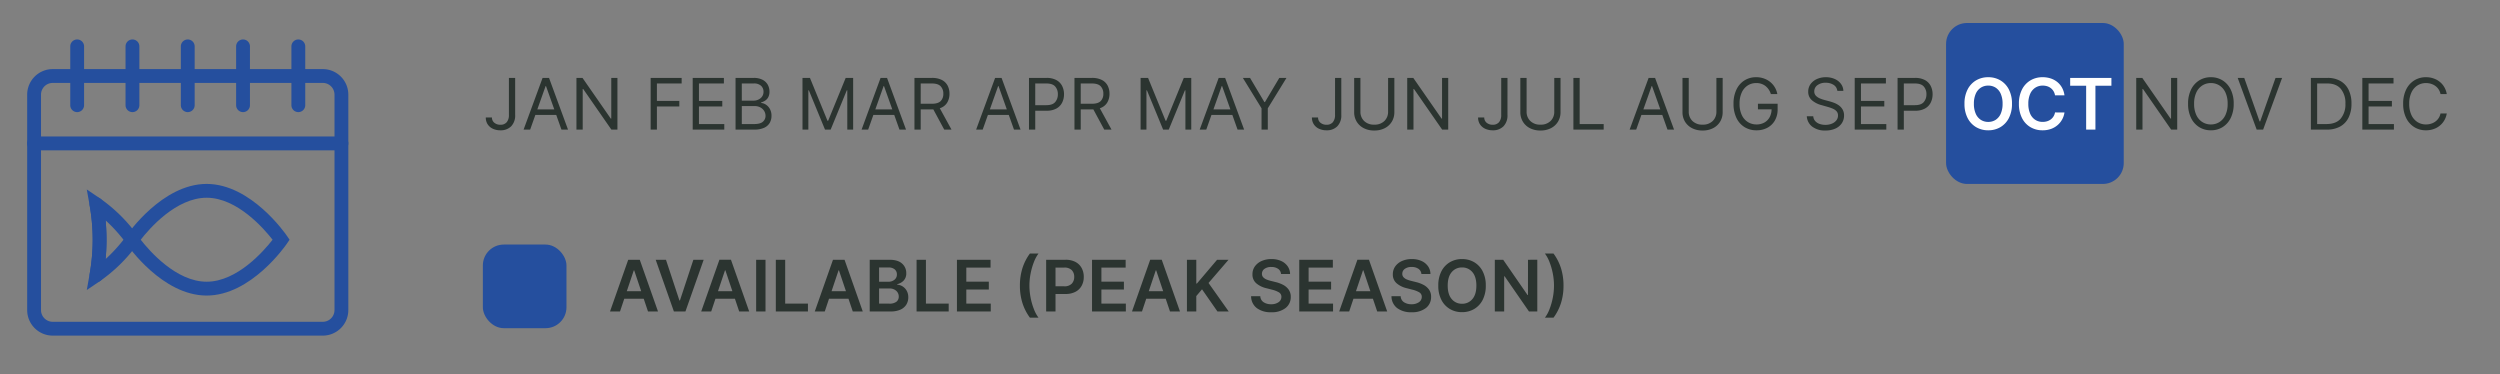 <?xml version="1.0" encoding="UTF-8"?>
<svg xmlns="http://www.w3.org/2000/svg" xmlns:xlink="http://www.w3.org/1999/xlink" width="1196" height="179" viewBox="0 0 1196 179">
  <rect x="0" y="0" width="1196" height="179" fill="#808080" stroke="none"/>
  <defs>
    <clipPath id="clip-path">
      <rect x="-13" y="10" width="1196" height="179" fill="none"></rect>
    </clipPath>
    <clipPath id="clip-path-2">
      <rect x="-16" y="-21" width="981" height="199" fill="none"></rect>
    </clipPath>
  </defs>
  <g id="Groupe_61" data-name="Groupe 61" transform="translate(-238 -1226)">
    <g id="Groupe_60" data-name="Groupe 60">
      <g id="Groupe_défilant_8" data-name="Groupe défilant 8" transform="translate(251 1216)" clip-path="url(#clip-path)" style="isolation: isolate">
        <g id="Groupe_28" data-name="Groupe 28" transform="translate(-251 -388)">
          <g id="Groupe_défilant_7" data-name="Groupe défilant 7" transform="translate(469 409)" clip-path="url(#clip-path-2)" style="isolation: isolate">
            <g id="Groupe_25" data-name="Groupe 25" transform="translate(-440 -409)">
              <g id="Groupe_24" data-name="Groupe 24">
                <g id="Groupe_23" data-name="Groupe 23">
                  <g id="Groupe_22" data-name="Groupe 22">
                    <path id="Tracé_8" data-name="Tracé 8" d="M12.46-24.727h2.994V-7.051a7.409,7.409,0,0,1-1.914,5.475A6.943,6.943,0,0,1,8.4.338,8.4,8.4,0,0,1,4.793-.4,5.91,5.91,0,0,1,2.306-2.523,5.818,5.818,0,0,1,1.4-5.8H4.347A3.119,3.119,0,0,0,5.494-3.272a4.4,4.4,0,0,0,2.91.954,3.765,3.765,0,0,0,3-1.213,5.209,5.209,0,0,0,1.056-3.52ZM22.627,0H19.488l9.08-24.727h3.091L40.738,0H37.6L35.112-7h-10Zm3.429-9.659H34.17L30.21-20.815h-.193ZM64.38-24.727V0h-2.9L48.008-19.415h-.241V0H44.772V-24.727h2.9L61.192-5.264h.241V-24.727ZM80.271,0V-24.727H95.1v2.656H83.265v8.355H93.987v2.656H83.265V0Zm20.116,0V-24.727H115.31v2.656H103.381v8.355h11.156v2.656H103.381v8.4H115.5V0Zm20.5,0V-24.727h8.645a9.07,9.07,0,0,1,4.262.887,5.912,5.912,0,0,1,2.5,2.379,6.732,6.732,0,0,1,.821,3.3,5.5,5.5,0,0,1-.561,2.632,4.484,4.484,0,0,1-1.473,1.642,6.785,6.785,0,0,1-1.974.893v.241a4.843,4.843,0,0,1,2.282.8,5.785,5.785,0,0,1,1.92,2.077,6.574,6.574,0,0,1,.773,3.308,6.641,6.641,0,0,1-.845,3.344,5.838,5.838,0,0,1-2.668,2.354A11.082,11.082,0,0,1,129.824,0Zm2.994-2.656h5.94q2.934,0,4.172-1.141a3.63,3.63,0,0,0,1.238-2.771,4.442,4.442,0,0,0-.64-2.324,4.688,4.688,0,0,0-1.823-1.714,5.761,5.761,0,0,0-2.8-.646h-6.085Zm0-11.2h5.554a5.166,5.166,0,0,0,3.429-1.171,3.87,3.87,0,0,0,1.4-3.127,3.783,3.783,0,0,0-1.135-2.771,4.9,4.9,0,0,0-3.6-1.141h-5.651Zm29.028-10.866h3.574l8.4,20.526h.29l8.4-20.526h3.574V0h-2.8V-18.787h-.241L166.386,0h-2.7l-7.727-18.787h-.241V0h-2.8ZM184.328,0h-3.139l9.08-24.727h3.091L202.439,0H199.3l-2.487-7h-10Zm3.429-9.659h8.114l-3.96-11.156h-.193ZM206.473,0V-24.727h8.355a10.128,10.128,0,0,1,4.757.984,6.35,6.35,0,0,1,2.753,2.7,8.314,8.314,0,0,1,.893,3.9,8.007,8.007,0,0,1-1.129,4.292,6.332,6.332,0,0,1-3.5,2.638L224.2,0H220.72L215.5-9.671q-.3.012-.628.012h-5.409V0Zm2.994-12.364h5.313q2.97,0,4.238-1.28a4.757,4.757,0,0,0,1.268-3.5,5,5,0,0,0-1.274-3.58q-1.274-1.346-4.28-1.346h-5.264ZM239.122,0h-3.139l9.08-24.727h3.091L257.233,0h-3.139l-2.487-7h-10Zm3.429-9.659h8.114L246.7-20.815h-.193ZM261.267,0V-24.727h8.355a9.631,9.631,0,0,1,4.763,1.044,6.618,6.618,0,0,1,2.747,2.819,8.682,8.682,0,0,1,.893,3.96,8.807,8.807,0,0,1-.887,3.972,6.643,6.643,0,0,1-2.735,2.843,9.45,9.45,0,0,1-4.733,1.056h-5.409V0Zm2.994-11.687h5.313q2.982,0,4.244-1.5a5.573,5.573,0,0,0,1.262-3.719,5.457,5.457,0,0,0-1.268-3.7q-1.268-1.467-4.286-1.467h-5.264ZM283.025,0V-24.727h8.355a10.128,10.128,0,0,1,4.757.984,6.35,6.35,0,0,1,2.753,2.7,8.314,8.314,0,0,1,.893,3.9,8.007,8.007,0,0,1-1.129,4.292,6.332,6.332,0,0,1-3.5,2.638L300.749,0h-3.477l-5.216-9.671q-.3.012-.628.012h-5.409V0Zm2.994-12.364h5.313q2.97,0,4.238-1.28a4.757,4.757,0,0,0,1.268-3.5,5,5,0,0,0-1.274-3.58q-1.274-1.346-4.28-1.346h-5.264ZM314.66-24.727h3.574l8.4,20.526h.29l8.4-20.526H338.9V0h-2.8V-18.787h-.241L328.135,0h-2.7L317.7-18.787h-.241V0h-2.8ZM346.077,0h-3.139l9.08-24.727h3.091L364.188,0h-3.139l-2.487-7h-10Zm3.429-9.659h8.114l-3.96-11.156h-.193Zm14.079-15.068h3.429l6.858,11.543h.29l6.858-11.543h3.429L375.515-10.19V0H372.52V-10.19Zm44.1,0h2.994V-7.051a7.409,7.409,0,0,1-1.914,5.475A6.942,6.942,0,0,1,403.624.338a8.4,8.4,0,0,1-3.61-.743,5.909,5.909,0,0,1-2.487-2.119,5.818,5.818,0,0,1-.906-3.272h2.946a3.119,3.119,0,0,0,1.147,2.523,4.4,4.4,0,0,0,2.91.954,3.765,3.765,0,0,0,3-1.213,5.209,5.209,0,0,0,1.056-3.52Zm25.38,0h2.994V-8.355a8.63,8.63,0,0,1-1.189,4.522,8.357,8.357,0,0,1-3.35,3.127A10.712,10.712,0,0,1,426.445.435a10.712,10.712,0,0,1-5.071-1.141,8.357,8.357,0,0,1-3.35-3.127,8.63,8.63,0,0,1-1.189-4.522V-24.727h2.994V-8.6a6.048,6.048,0,0,0,1.763,4.473,6.572,6.572,0,0,0,4.854,1.757,6.568,6.568,0,0,0,4.86-1.757A6.059,6.059,0,0,0,433.061-8.6Zm28.761,0V0h-2.9L445.45-19.415h-.241V0h-2.994V-24.727h2.9L458.635-5.264h.241V-24.727Zm25.357,0h2.994V-7.051a7.409,7.409,0,0,1-1.914,5.475A6.942,6.942,0,0,1,483.123.338a8.4,8.4,0,0,1-3.61-.743,5.909,5.909,0,0,1-2.487-2.119A5.818,5.818,0,0,1,476.12-5.8h2.946a3.119,3.119,0,0,0,1.147,2.523,4.4,4.4,0,0,0,2.91.954,3.765,3.765,0,0,0,3-1.213,5.209,5.209,0,0,0,1.056-3.52Zm25.38,0h2.994V-8.355a8.63,8.63,0,0,1-1.189,4.522,8.357,8.357,0,0,1-3.35,3.127A10.712,10.712,0,0,1,505.943.435a10.712,10.712,0,0,1-5.071-1.141,8.357,8.357,0,0,1-3.35-3.127,8.63,8.63,0,0,1-1.189-4.522V-24.727h2.994V-8.6a6.048,6.048,0,0,0,1.763,4.473,6.572,6.572,0,0,0,4.854,1.757,6.568,6.568,0,0,0,4.86-1.757A6.059,6.059,0,0,0,512.56-8.6ZM521.713,0V-24.727h2.994V-2.656H536.2V0Zm30.042,0h-3.139l9.08-24.727h3.091L569.865,0h-3.139l-2.487-7h-10Zm3.429-9.659H563.3l-3.96-11.156h-.193Zm34.943-15.068h2.994V-8.355a8.63,8.63,0,0,1-1.189,4.522,8.357,8.357,0,0,1-3.35,3.127A10.712,10.712,0,0,1,583.51.435a10.712,10.712,0,0,1-5.071-1.141,8.357,8.357,0,0,1-3.351-3.127A8.63,8.63,0,0,1,573.9-8.355V-24.727h2.994V-8.6a6.048,6.048,0,0,0,1.763,4.473,6.572,6.572,0,0,0,4.854,1.757,6.568,6.568,0,0,0,4.86-1.757A6.059,6.059,0,0,0,590.126-8.6ZM616.182-17a7.793,7.793,0,0,0-2.578-3.852,7,7,0,0,0-4.473-1.413,7.337,7.337,0,0,0-4,1.135,7.845,7.845,0,0,0-2.862,3.344,12.446,12.446,0,0,0-1.062,5.421,12.326,12.326,0,0,0,1.075,5.421A7.832,7.832,0,0,0,605.2-3.6a7.691,7.691,0,0,0,4.129,1.135,7.547,7.547,0,0,0,3.7-.887,6.4,6.4,0,0,0,2.529-2.511,8.057,8.057,0,0,0,.966-3.846H610v-2.656h9.418v2.656a10.476,10.476,0,0,1-1.3,5.313,9.018,9.018,0,0,1-3.574,3.5A10.756,10.756,0,0,1,609.324.338a10.677,10.677,0,0,1-5.765-1.545A10.36,10.36,0,0,1,599.7-5.6a15.344,15.344,0,0,1-1.383-6.761,15.344,15.344,0,0,1,1.383-6.761,10.446,10.446,0,0,1,3.827-4.395,10.272,10.272,0,0,1,5.608-1.545,10.794,10.794,0,0,1,4.733,1.02,9.767,9.767,0,0,1,3.538,2.837A9.735,9.735,0,0,1,619.273-17Zm31.78-1.545a3.79,3.79,0,0,0-1.763-2.849,6.762,6.762,0,0,0-3.791-1.014,6.272,6.272,0,0,0-3.96,1.165,3.579,3.579,0,0,0-1.5,2.94,2.9,2.9,0,0,0,.815,2.143,5.757,5.757,0,0,0,1.932,1.268,16.991,16.991,0,0,0,2.034.694l2.511.676a22.316,22.316,0,0,1,2.155.7,10.226,10.226,0,0,1,2.282,1.213,6.3,6.3,0,0,1,1.805,1.962,5.639,5.639,0,0,1,.712,2.934,6.536,6.536,0,0,1-1.044,3.622,7.2,7.2,0,0,1-3.043,2.572,11.184,11.184,0,0,1-4.848.954,9.811,9.811,0,0,1-6.327-1.884,6.67,6.67,0,0,1-2.56-4.926h3.091a3.822,3.822,0,0,0,.948,2.312,4.971,4.971,0,0,0,2.1,1.352,8.346,8.346,0,0,0,2.747.441,8.026,8.026,0,0,0,3.079-.561A5.213,5.213,0,0,0,647.5-4.4a3.7,3.7,0,0,0,.8-2.36,2.9,2.9,0,0,0-.688-2,5.05,5.05,0,0,0-1.811-1.256,19.032,19.032,0,0,0-2.427-.845l-3.043-.869a11.331,11.331,0,0,1-4.588-2.379,5.223,5.223,0,0,1-1.69-4.045,6,6,0,0,1,1.129-3.628,7.471,7.471,0,0,1,3.043-2.415,10.294,10.294,0,0,1,4.28-.863,10.105,10.105,0,0,1,4.25.851,7.445,7.445,0,0,1,2.952,2.324,5.8,5.8,0,0,1,1.153,3.344ZM656.295,0V-24.727h14.923v2.656H659.289v8.355h11.156v2.656H659.289v8.4h12.122V0Zm20.5,0V-24.727h8.355a9.631,9.631,0,0,1,4.763,1.044,6.618,6.618,0,0,1,2.747,2.819,8.682,8.682,0,0,1,.893,3.96,8.807,8.807,0,0,1-.887,3.972,6.643,6.643,0,0,1-2.735,2.843A9.45,9.45,0,0,1,685.2-9.031h-5.409V0Zm2.994-11.687H685.1q2.982,0,4.244-1.5A5.573,5.573,0,0,0,690.61-16.9a5.458,5.458,0,0,0-1.268-3.7q-1.268-1.467-4.286-1.467h-5.264Zm49.36-.676A15.066,15.066,0,0,1,727.739-5.6a10.6,10.6,0,0,1-3.876,4.395A10.363,10.363,0,0,1,718.236.338a10.363,10.363,0,0,1-5.626-1.545A10.6,10.6,0,0,1,708.734-5.6a15.066,15.066,0,0,1-1.413-6.761,15.066,15.066,0,0,1,1.413-6.761,10.6,10.6,0,0,1,3.876-4.395,10.363,10.363,0,0,1,5.626-1.545,10.363,10.363,0,0,1,5.626,1.545,10.6,10.6,0,0,1,3.876,4.395A15.066,15.066,0,0,1,729.151-12.364Zm-2.9,0a12.386,12.386,0,0,0-1.069-5.421,7.838,7.838,0,0,0-2.886-3.344,7.513,7.513,0,0,0-4.063-1.135,7.513,7.513,0,0,0-4.063,1.135,7.838,7.838,0,0,0-2.886,3.344,12.386,12.386,0,0,0-1.069,5.421,12.386,12.386,0,0,0,1.069,5.421A7.838,7.838,0,0,0,714.174-3.6a7.513,7.513,0,0,0,4.063,1.135A7.513,7.513,0,0,0,722.3-3.6a7.838,7.838,0,0,0,2.886-3.344A12.386,12.386,0,0,0,726.253-12.364ZM754.242-17h-2.994a6.246,6.246,0,0,0-1.388-2.886,6.645,6.645,0,0,0-2.475-1.775,7.955,7.955,0,0,0-3.091-.6,7.513,7.513,0,0,0-4.063,1.135,7.838,7.838,0,0,0-2.886,3.344,12.386,12.386,0,0,0-1.069,5.421,12.386,12.386,0,0,0,1.069,5.421A7.838,7.838,0,0,0,740.23-3.6a7.513,7.513,0,0,0,4.063,1.135,7.955,7.955,0,0,0,3.091-.6,6.645,6.645,0,0,0,2.475-1.775,6.246,6.246,0,0,0,1.388-2.886h2.994a9.725,9.725,0,0,1-1.871,4.341,9.33,9.33,0,0,1-3.5,2.765,10.827,10.827,0,0,1-4.576.96,10.363,10.363,0,0,1-5.626-1.545A10.6,10.6,0,0,1,734.791-5.6a15.066,15.066,0,0,1-1.413-6.761,15.066,15.066,0,0,1,1.413-6.761,10.6,10.6,0,0,1,3.876-4.395,10.363,10.363,0,0,1,5.626-1.545,10.827,10.827,0,0,1,4.576.96,9.33,9.33,0,0,1,3.5,2.765A9.725,9.725,0,0,1,754.242-17Zm3.647-5.071v-2.656h18.545v2.656h-7.776V0h-2.994V-22.071Zm52.692-2.656V0h-2.9L794.209-19.415h-.241V0h-2.994V-24.727h2.9L807.394-5.264h.241V-24.727ZM837.6-12.364A15.066,15.066,0,0,1,836.191-5.6a10.6,10.6,0,0,1-3.876,4.395A10.363,10.363,0,0,1,826.689.338a10.363,10.363,0,0,1-5.626-1.545A10.6,10.6,0,0,1,817.187-5.6a15.066,15.066,0,0,1-1.413-6.761,15.066,15.066,0,0,1,1.413-6.761,10.6,10.6,0,0,1,3.876-4.395,10.363,10.363,0,0,1,5.626-1.545,10.363,10.363,0,0,1,5.626,1.545,10.6,10.6,0,0,1,3.876,4.395A15.066,15.066,0,0,1,837.6-12.364Zm-2.9,0a12.386,12.386,0,0,0-1.069-5.421,7.838,7.838,0,0,0-2.886-3.344,7.513,7.513,0,0,0-4.063-1.135,7.513,7.513,0,0,0-4.063,1.135,7.838,7.838,0,0,0-2.886,3.344,12.386,12.386,0,0,0-1.069,5.421,12.386,12.386,0,0,0,1.069,5.421A7.838,7.838,0,0,0,822.626-3.6a7.513,7.513,0,0,0,4.063,1.135A7.513,7.513,0,0,0,830.752-3.6a7.838,7.838,0,0,0,2.886-3.344A12.386,12.386,0,0,0,834.706-12.364Zm7.946-12.364,7.341,20.815h.29l7.341-20.815h3.139L851.683,0h-3.091l-9.08-24.727ZM882.159,0h-7.631V-24.727H882.5a12.109,12.109,0,0,1,6.158,1.479,9.766,9.766,0,0,1,3.924,4.238,14.745,14.745,0,0,1,1.364,6.6,14.849,14.849,0,0,1-1.376,6.647,9.764,9.764,0,0,1-4.008,4.274A12.8,12.8,0,0,1,882.159,0Zm-4.636-2.656h4.443q4.6,0,6.84-2.614a10.618,10.618,0,0,0,2.24-7.142,10.573,10.573,0,0,0-2.2-7.075q-2.2-2.584-6.544-2.584h-4.781ZM899.136,0V-24.727h14.923v2.656H902.13v8.355h11.156v2.656H902.13v8.4h12.122V0Zm40.4-17h-2.994a6.246,6.246,0,0,0-1.388-2.886,6.645,6.645,0,0,0-2.475-1.775,7.955,7.955,0,0,0-3.091-.6,7.513,7.513,0,0,0-4.063,1.135,7.838,7.838,0,0,0-2.886,3.344,12.386,12.386,0,0,0-1.069,5.421,12.386,12.386,0,0,0,1.069,5.421A7.838,7.838,0,0,0,925.524-3.6a7.513,7.513,0,0,0,4.063,1.135,7.955,7.955,0,0,0,3.091-.6,6.645,6.645,0,0,0,2.475-1.775,6.246,6.246,0,0,0,1.388-2.886h2.994a9.725,9.725,0,0,1-1.871,4.341,9.33,9.33,0,0,1-3.5,2.765,10.827,10.827,0,0,1-4.576.96,10.363,10.363,0,0,1-5.626-1.545A10.6,10.6,0,0,1,920.085-5.6a15.066,15.066,0,0,1-1.413-6.761,15.066,15.066,0,0,1,1.413-6.761,10.6,10.6,0,0,1,3.876-4.395,10.363,10.363,0,0,1,5.626-1.545,10.827,10.827,0,0,1,4.576.96,9.33,9.33,0,0,1,3.5,2.765A9.725,9.725,0,0,1,939.536-17Z" transform="translate(440 460)" fill="#2b3430"></path>
                    <rect id="bleu_bg" data-name="bleu bg" width="85" height="77" rx="10" transform="translate(1140 409)" fill="#254f9e"></rect>
                    <rect id="Rectangle_5" data-name="Rectangle 5" width="40" height="40" rx="10" transform="translate(440 515)" fill="#254f9e" opacity="0.996"></rect>
                    <path id="Tracé_7" data-name="Tracé 7" d="M5.614,0H.833L9.538-24.727h5.53L23.786,0H19L16.952-6.1h-9.3ZM8.862-9.7h6.882L12.4-19.656h-.193ZM27.6-24.727,34.032-5.264h.254l6.423-19.463h4.926L36.917,0h-5.53L22.682-24.727ZM49.24,0H44.459l8.705-24.727h5.53L67.412,0H62.63L60.578-6.1h-9.3Zm3.248-9.7H59.37l-3.344-9.961h-.193ZM75.219-24.727V0H70.74V-24.727ZM80.153,0V-24.727h4.479V-3.755H95.523V0Zm23.419,0H98.79L107.5-24.727h5.53L121.743,0h-4.781l-2.053-6.1h-9.3Zm3.248-9.7H113.7l-3.344-9.961h-.193ZM125.071,0V-24.727h9.466q4.021,0,6.019,1.823a5.947,5.947,0,0,1,2,4.588,4.877,4.877,0,0,1-1.256,3.55,6.122,6.122,0,0,1-3.067,1.714v.241a5.287,5.287,0,0,1,2.529.8,5.714,5.714,0,0,1,1.986,2.071,6.292,6.292,0,0,1,.773,3.206,6.5,6.5,0,0,1-.93,3.447,6.311,6.311,0,0,1-2.8,2.409A11.049,11.049,0,0,1,135.08,0Zm4.479-3.743h4.817a5.34,5.34,0,0,0,3.52-.936,3.04,3.04,0,0,0,1.081-2.409,3.649,3.649,0,0,0-1.2-2.777,4.61,4.61,0,0,0-3.278-1.123H129.55Zm0-10.468h4.431a4.5,4.5,0,0,0,2.922-.948,3.14,3.14,0,0,0,1.171-2.578,3.078,3.078,0,0,0-1.008-2.366,4.268,4.268,0,0,0-2.988-.93H129.55ZM147.487,0V-24.727h4.479V-3.755h10.891V0ZM166.8,0V-24.727h16.082v3.755h-11.6v6.713h10.77V-10.5h-10.77v6.749h11.7V0Zm30.127-12.364a27.5,27.5,0,0,1,1.2-8.319,23.866,23.866,0,0,1,3.58-7.027h4.117a17.047,17.047,0,0,0-2.21,4.105,31.118,31.118,0,0,0-1.564,5.439,30.124,30.124,0,0,0-.574,5.8,30.156,30.156,0,0,0,.574,5.8,30.917,30.917,0,0,0,1.564,5.439,17.075,17.075,0,0,0,2.21,4.1H201.71a23.883,23.883,0,0,1-3.58-7.021A27.44,27.44,0,0,1,196.929-12.364ZM209.481,0V-24.727h9.273a9.849,9.849,0,0,1,4.787,1.063,7.147,7.147,0,0,1,2.934,2.91,8.737,8.737,0,0,1,1,4.214,8.72,8.72,0,0,1-1,4.226,7.123,7.123,0,0,1-2.958,2.9,10.031,10.031,0,0,1-4.817,1.056H213.96V0Zm4.479-12.038h4.129a4.734,4.734,0,0,0,3.658-1.268,4.61,4.61,0,0,0,1.159-3.236,4.5,4.5,0,0,0-1.159-3.212,4.851,4.851,0,0,0-3.683-1.232H213.96ZM231.427,0V-24.727h16.082v3.755h-11.6v6.713h10.77V-10.5h-10.77v6.749h11.7V0Zm23.9,0h-4.781l8.705-24.727h5.53L273.5,0h-4.781l-2.053-6.1h-9.3Zm3.248-9.7h6.882l-3.344-9.961h-.193ZM276.828,0V-24.727h4.479v11.362h.3l9.647-11.362h5.469l-9.562,11.1L296.81,0h-5.385l-7.377-10.6-2.741,3.236V0Zm45.027-17.93a3.308,3.308,0,0,0-1.413-2.463,5.5,5.5,0,0,0-3.248-.881,5.266,5.266,0,0,0-3.284.912,2.835,2.835,0,0,0-1.2,2.312,2.34,2.34,0,0,0,.616,1.7,4.484,4.484,0,0,0,1.6,1.069,13.43,13.43,0,0,0,1.986.64l2.318.58a15.331,15.331,0,0,1,3.52,1.286,7.607,7.607,0,0,1,2.7,2.27A5.857,5.857,0,0,1,326.5-6.942a6.555,6.555,0,0,1-2.475,5.294A10.6,10.6,0,0,1,317.121.374a10.943,10.943,0,0,1-6.894-2,7.121,7.121,0,0,1-2.7-5.681h4.407a3.534,3.534,0,0,0,1.594,2.9,6.375,6.375,0,0,0,3.562.954,6,6,0,0,0,3.562-.972,3.028,3.028,0,0,0,1.376-2.554A2.426,2.426,0,0,0,320.8-9.158a11.739,11.739,0,0,0-3.218-1.25l-2.813-.724a11.236,11.236,0,0,1-4.823-2.385,5.459,5.459,0,0,1-1.769-4.256,6.375,6.375,0,0,1,1.183-3.827,7.767,7.767,0,0,1,3.242-2.554,11.381,11.381,0,0,1,4.654-.912,11.013,11.013,0,0,1,4.624.912A7.538,7.538,0,0,1,325-21.63a6.5,6.5,0,0,1,1.165,3.7ZM330.555,0V-24.727h16.082v3.755h-11.6v6.713H345.8V-10.5h-10.77v6.749h11.7V0Zm23.9,0h-4.781l8.705-24.727h5.53L372.628,0h-4.781l-2.053-6.1h-9.3ZM357.7-9.7h6.882l-3.344-9.961h-.193Zm31.3-8.234a3.308,3.308,0,0,0-1.413-2.463,5.5,5.5,0,0,0-3.248-.881,5.266,5.266,0,0,0-3.284.912,2.835,2.835,0,0,0-1.2,2.312,2.34,2.34,0,0,0,.616,1.7,4.484,4.484,0,0,0,1.6,1.069,13.43,13.43,0,0,0,1.986.64l2.318.58a15.331,15.331,0,0,1,3.52,1.286,7.607,7.607,0,0,1,2.7,2.27,5.857,5.857,0,0,1,1.044,3.568,6.555,6.555,0,0,1-2.475,5.294A10.6,10.6,0,0,1,384.275.374a10.943,10.943,0,0,1-6.894-2,7.121,7.121,0,0,1-2.7-5.681h4.407a3.534,3.534,0,0,0,1.594,2.9,6.375,6.375,0,0,0,3.562.954,6,6,0,0,0,3.562-.972,3.028,3.028,0,0,0,1.376-2.554,2.426,2.426,0,0,0-1.225-2.179,11.739,11.739,0,0,0-3.218-1.25l-2.813-.724a11.236,11.236,0,0,1-4.823-2.385,5.459,5.459,0,0,1-1.769-4.256,6.375,6.375,0,0,1,1.183-3.827,7.767,7.767,0,0,1,3.242-2.554,11.381,11.381,0,0,1,4.654-.912,11.013,11.013,0,0,1,4.624.912,7.538,7.538,0,0,1,3.121,2.523,6.5,6.5,0,0,1,1.165,3.7Zm30.8,5.566a14.559,14.559,0,0,1-1.491,6.84,10.647,10.647,0,0,1-4.057,4.353A11.249,11.249,0,0,1,408.442.338a11.246,11.246,0,0,1-5.82-1.515,10.635,10.635,0,0,1-4.057-4.359,14.579,14.579,0,0,1-1.485-6.828,14.608,14.608,0,0,1,1.485-6.84,10.594,10.594,0,0,1,4.057-4.353,11.281,11.281,0,0,1,5.82-1.509,11.249,11.249,0,0,1,5.814,1.509,10.647,10.647,0,0,1,4.057,4.353A14.559,14.559,0,0,1,419.8-12.364Zm-4.5,0q0-4.226-1.914-6.453a6.216,6.216,0,0,0-4.944-2.228,6.221,6.221,0,0,0-4.938,2.228q-1.92,2.228-1.92,6.453t1.92,6.447a6.214,6.214,0,0,0,4.938,2.234,6.209,6.209,0,0,0,4.944-2.234Q415.3-8.15,415.3-12.364Zm29.142-12.364V0h-3.984L428.807-16.843H428.6V0h-4.479V-24.727h4.009L439.77-7.872h.217V-24.727Zm12.54,12.364a27.5,27.5,0,0,1-1.2,8.319,23.866,23.866,0,0,1-3.58,7.027h-4.117A16.638,16.638,0,0,0,450.3-1.123a31.438,31.438,0,0,0,1.558-5.445,30.155,30.155,0,0,0,.574-5.8,30.063,30.063,0,0,0-.574-5.789,31.471,31.471,0,0,0-1.558-5.439,16.638,16.638,0,0,0-2.216-4.105H452.2a23.883,23.883,0,0,1,3.58,7.021A27.441,27.441,0,0,1,456.982-12.364Z" transform="translate(500 547)" fill="#2b3430"></path>
                    <path id="Tracé_9" data-name="Tracé 9" d="M24.534-12.364a14.559,14.559,0,0,1-1.491,6.84,10.647,10.647,0,0,1-4.057,4.353A11.249,11.249,0,0,1,13.173.338,11.214,11.214,0,0,1,7.359-1.177,10.688,10.688,0,0,1,3.3-5.536a14.531,14.531,0,0,1-1.491-6.828A14.559,14.559,0,0,1,3.3-19.2a10.647,10.647,0,0,1,4.057-4.353,11.249,11.249,0,0,1,5.814-1.509,11.249,11.249,0,0,1,5.814,1.509A10.647,10.647,0,0,1,23.043-19.2,14.559,14.559,0,0,1,24.534-12.364Zm-4.5,0a11.515,11.515,0,0,0-.875-4.751,6.611,6.611,0,0,0-2.421-2.934,6.429,6.429,0,0,0-3.562-1,6.429,6.429,0,0,0-3.562,1A6.611,6.611,0,0,0,7.19-17.115a11.515,11.515,0,0,0-.875,4.751A11.515,11.515,0,0,0,7.19-7.613,6.611,6.611,0,0,0,9.611-4.679a6.429,6.429,0,0,0,3.562,1,6.429,6.429,0,0,0,3.562-1,6.611,6.611,0,0,0,2.421-2.934A11.515,11.515,0,0,0,20.031-12.364Zm29.613-4.021H45.128a5.681,5.681,0,0,0-.712-1.974,5.325,5.325,0,0,0-1.292-1.467,5.486,5.486,0,0,0-1.757-.912,7.06,7.06,0,0,0-2.119-.308,6.431,6.431,0,0,0-3.574,1.008,6.7,6.7,0,0,0-2.439,2.946,11.379,11.379,0,0,0-.881,4.727,11.444,11.444,0,0,0,.887,4.775A6.591,6.591,0,0,0,35.68-4.667a6.5,6.5,0,0,0,3.556.984,7.118,7.118,0,0,0,2.083-.3,5.673,5.673,0,0,0,1.751-.875,5.3,5.3,0,0,0,1.316-1.425,5.447,5.447,0,0,0,.743-1.932l4.516.024a9.8,9.8,0,0,1-1.093,3.308,9.763,9.763,0,0,1-2.191,2.723A9.926,9.926,0,0,1,43.2-.32a11.7,11.7,0,0,1-4.021.658,11.24,11.24,0,0,1-5.82-1.509A10.533,10.533,0,0,1,29.323-5.53a14.716,14.716,0,0,1-1.473-6.834,14.608,14.608,0,0,1,1.485-6.84,10.62,10.62,0,0,1,4.045-4.353,11.194,11.194,0,0,1,5.8-1.509,12.3,12.3,0,0,1,3.839.58,9.9,9.9,0,0,1,3.163,1.7,9.238,9.238,0,0,1,2.288,2.729A10.285,10.285,0,0,1,49.644-16.384Zm2.725-4.588v-3.755H72.1v3.755H64.454V0H60.011V-20.972Z" transform="translate(1147 460)" fill="#fff"></path>
                  </g>
                </g>
              </g>
            </g>
          </g>
          <g id="icone-poisson" transform="translate(215.43 372.93)">
            <g id="Groupe_26" data-name="Groupe 26" transform="translate(35.57 43.95)">
              <path id="Tracé_1" data-name="Tracé 1" d="M177,257.138H47.8A12.231,12.231,0,0,1,35.58,244.922V141.847A12.231,12.231,0,0,1,47.8,129.63H177a12.231,12.231,0,0,1,12.217,12.217V244.922A12.232,12.232,0,0,1,177,257.138ZM47.8,136.246a5.607,5.607,0,0,0-5.6,5.6V244.922a5.607,5.607,0,0,0,5.6,5.6H177a5.608,5.608,0,0,0,5.6-5.6V141.847a5.607,5.607,0,0,0-5.6-5.6Z" transform="translate(-35.578 -115.458)" fill="#254f9e"></path>
              <path id="Ligne_1" data-name="Ligne 1" d="M130.331-13.384H-16.692A3.308,3.308,0,0,1-20-16.692,3.308,3.308,0,0,1-16.692-20H130.331a3.308,3.308,0,0,1,3.308,3.308A3.308,3.308,0,0,1,130.331-13.384Z" transform="translate(20 66.408)" fill="#254f9e"></path>
              <path id="Ligne_2" data-name="Ligne 2" d="M-16.692,14.757A3.308,3.308,0,0,1-20,11.449V-16.692A3.308,3.308,0,0,1-16.692-20a3.308,3.308,0,0,1,3.308,3.308V11.449A3.308,3.308,0,0,1-16.692,14.757Z" transform="translate(119.963 20)" fill="#254f9e"></path>
              <path id="Ligne_3" data-name="Ligne 3" d="M-16.692,14.757A3.308,3.308,0,0,1-20,11.449V-16.692A3.308,3.308,0,0,1-16.692-20a3.308,3.308,0,0,1,3.308,3.308V11.449A3.308,3.308,0,0,1-16.692,14.757Z" transform="translate(93.512 20)" fill="#254f9e"></path>
              <path id="Ligne_4" data-name="Ligne 4" d="M-16.692,14.757A3.308,3.308,0,0,1-20,11.449V-16.692A3.308,3.308,0,0,1-16.692-20a3.308,3.308,0,0,1,3.308,3.308V11.449A3.308,3.308,0,0,1-16.692,14.757Z" transform="translate(146.413 20)" fill="#254f9e"></path>
              <path id="Ligne_5" data-name="Ligne 5" d="M-16.692,14.757A3.308,3.308,0,0,1-20,11.449V-16.692A3.308,3.308,0,0,1-16.692-20a3.308,3.308,0,0,1,3.308,3.308V11.449A3.308,3.308,0,0,1-16.692,14.757Z" transform="translate(40.61 20)" fill="#254f9e"></path>
              <path id="Ligne_6" data-name="Ligne 6" d="M-16.692,14.757A3.308,3.308,0,0,1-20,11.449V-16.692A3.308,3.308,0,0,1-16.692-20a3.308,3.308,0,0,1,3.308,3.308V11.449A3.308,3.308,0,0,1-16.692,14.757Z" transform="translate(67.06 20)" fill="#254f9e"></path>
            </g>
            <g id="Groupe_27" data-name="Groupe 27" transform="translate(64.088 113.057)">
              <path id="Tracé_2" data-name="Tracé 2" d="M354.534,461.75c21.2,0,37.7,23.823,38.394,24.837l1.273,1.865-1.273,1.865c-.692,1.014-17.2,24.837-38.4,24.837s-37.7-23.823-38.394-24.837l-1.273-1.865,1.273-1.865C316.831,485.573,333.334,461.75,354.534,461.75Zm31.54,26.7c-4.131-5.306-16.95-20.085-31.54-20.085-14.631,0-27.423,14.776-31.544,20.083,4.13,5.3,16.95,20.088,31.542,20.088S381.942,493.758,386.074,488.451Z" transform="translate(-297.187 -461.75)" fill="#254f9e"></path>
              <path id="Tracé_3" data-name="Tracé 3" d="M207.981,477.773l6.484,4.389a75.367,75.367,0,0,1,17.933,17.8l1.273,1.865-1.273,1.865a75.328,75.328,0,0,1-17.933,17.8l-6.484,4.388,1.373-7.708a92.933,92.933,0,0,0,0-32.686Zm17.565,24.051a74.743,74.743,0,0,0-8.559-9.252,99.3,99.3,0,0,1,0,18.5A74.712,74.712,0,0,0,225.546,501.824Z" transform="translate(-207.981 -475.123)" fill="#254f9e"></path>
              <path id="Tracé_4" data-name="Tracé 4" d="M219.269,541.329a3.311,3.311,0,0,1-3.261-3.889,92.933,92.933,0,0,0,0-32.686,3.308,3.308,0,1,1,6.514-1.16,99.527,99.527,0,0,1,0,35.005A3.309,3.309,0,0,1,219.269,541.329Z" transform="translate(-214.637 -494.397)" fill="#254f9e"></path>
            </g>
          </g>
        </g>
      </g>
    </g>
  </g>
</svg>
